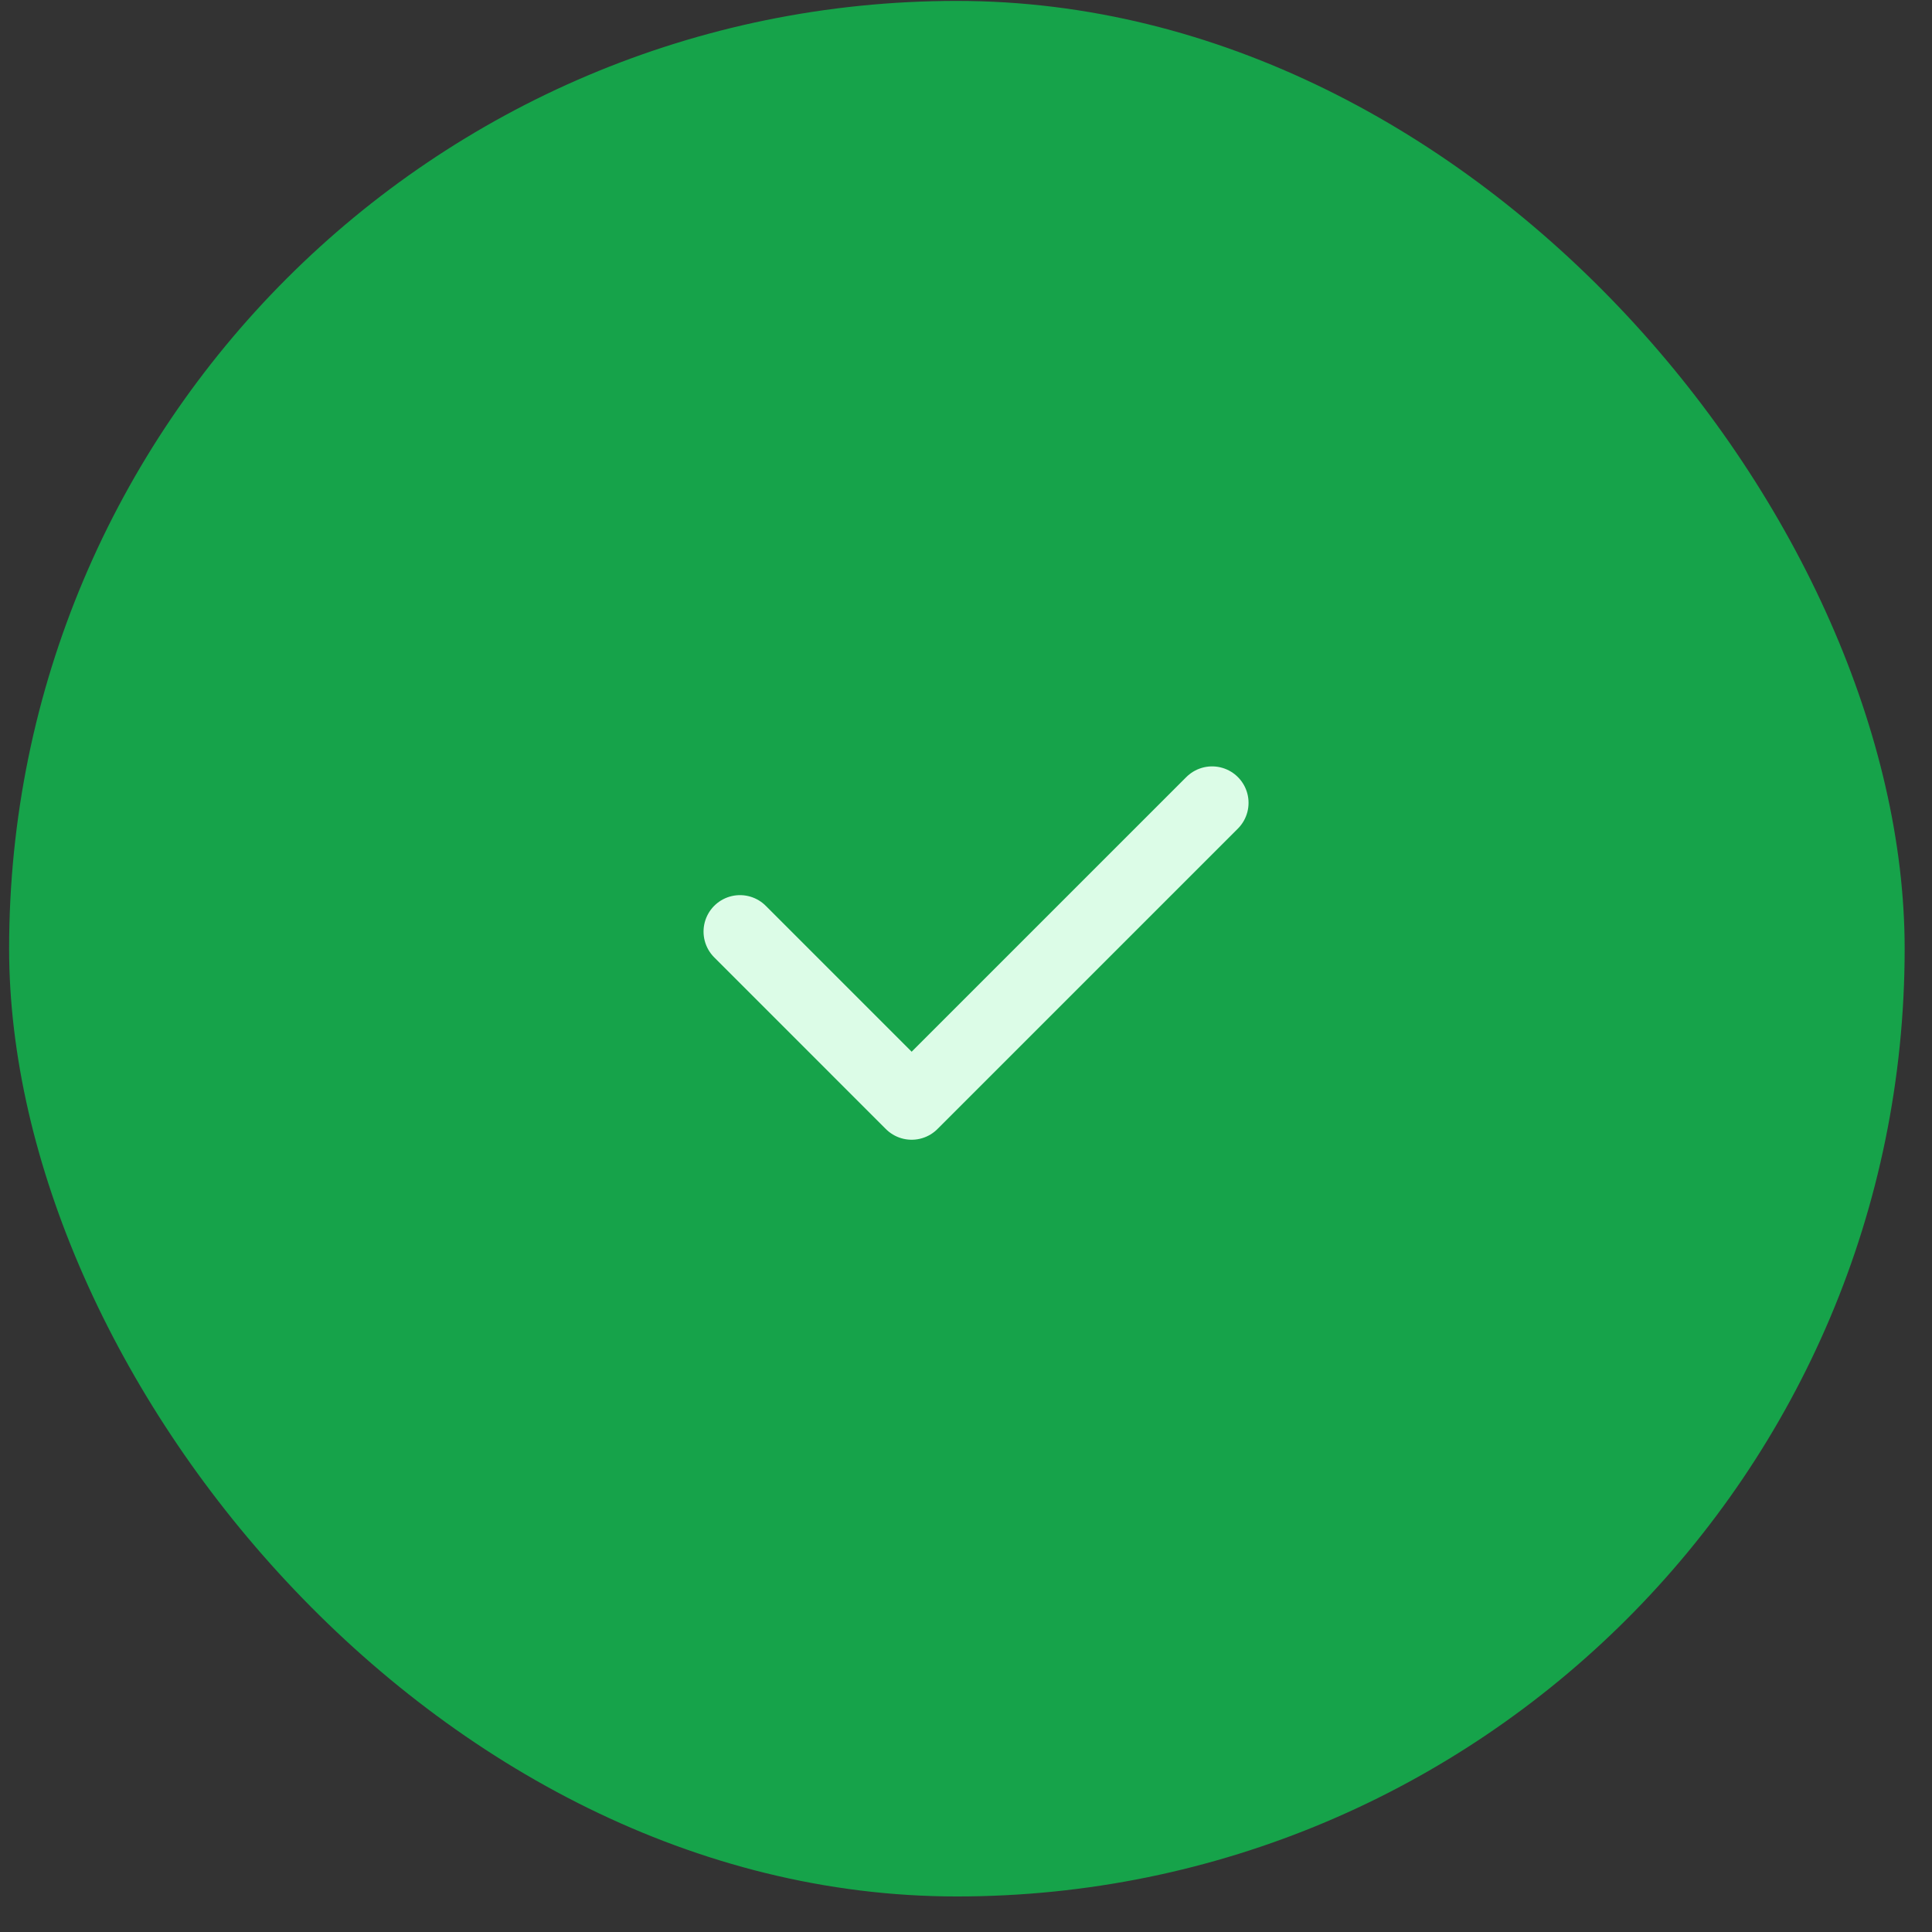 <svg width="53" height="53" viewBox="0 0 53 53" fill="none" xmlns="http://www.w3.org/2000/svg">
<rect x="0" y="0" width="53" height="53" fill="#333333" stroke="none"/>
<rect x="0.25" y="0.025" width="52" height="52" rx="26" fill="#16A34A"/>
<path d="M20.3 25.556L25.009 30.266L33.251 22.024" stroke="#DCFCE7" stroke-width="2" stroke-linecap="round" stroke-linejoin="round"/>
</svg>
